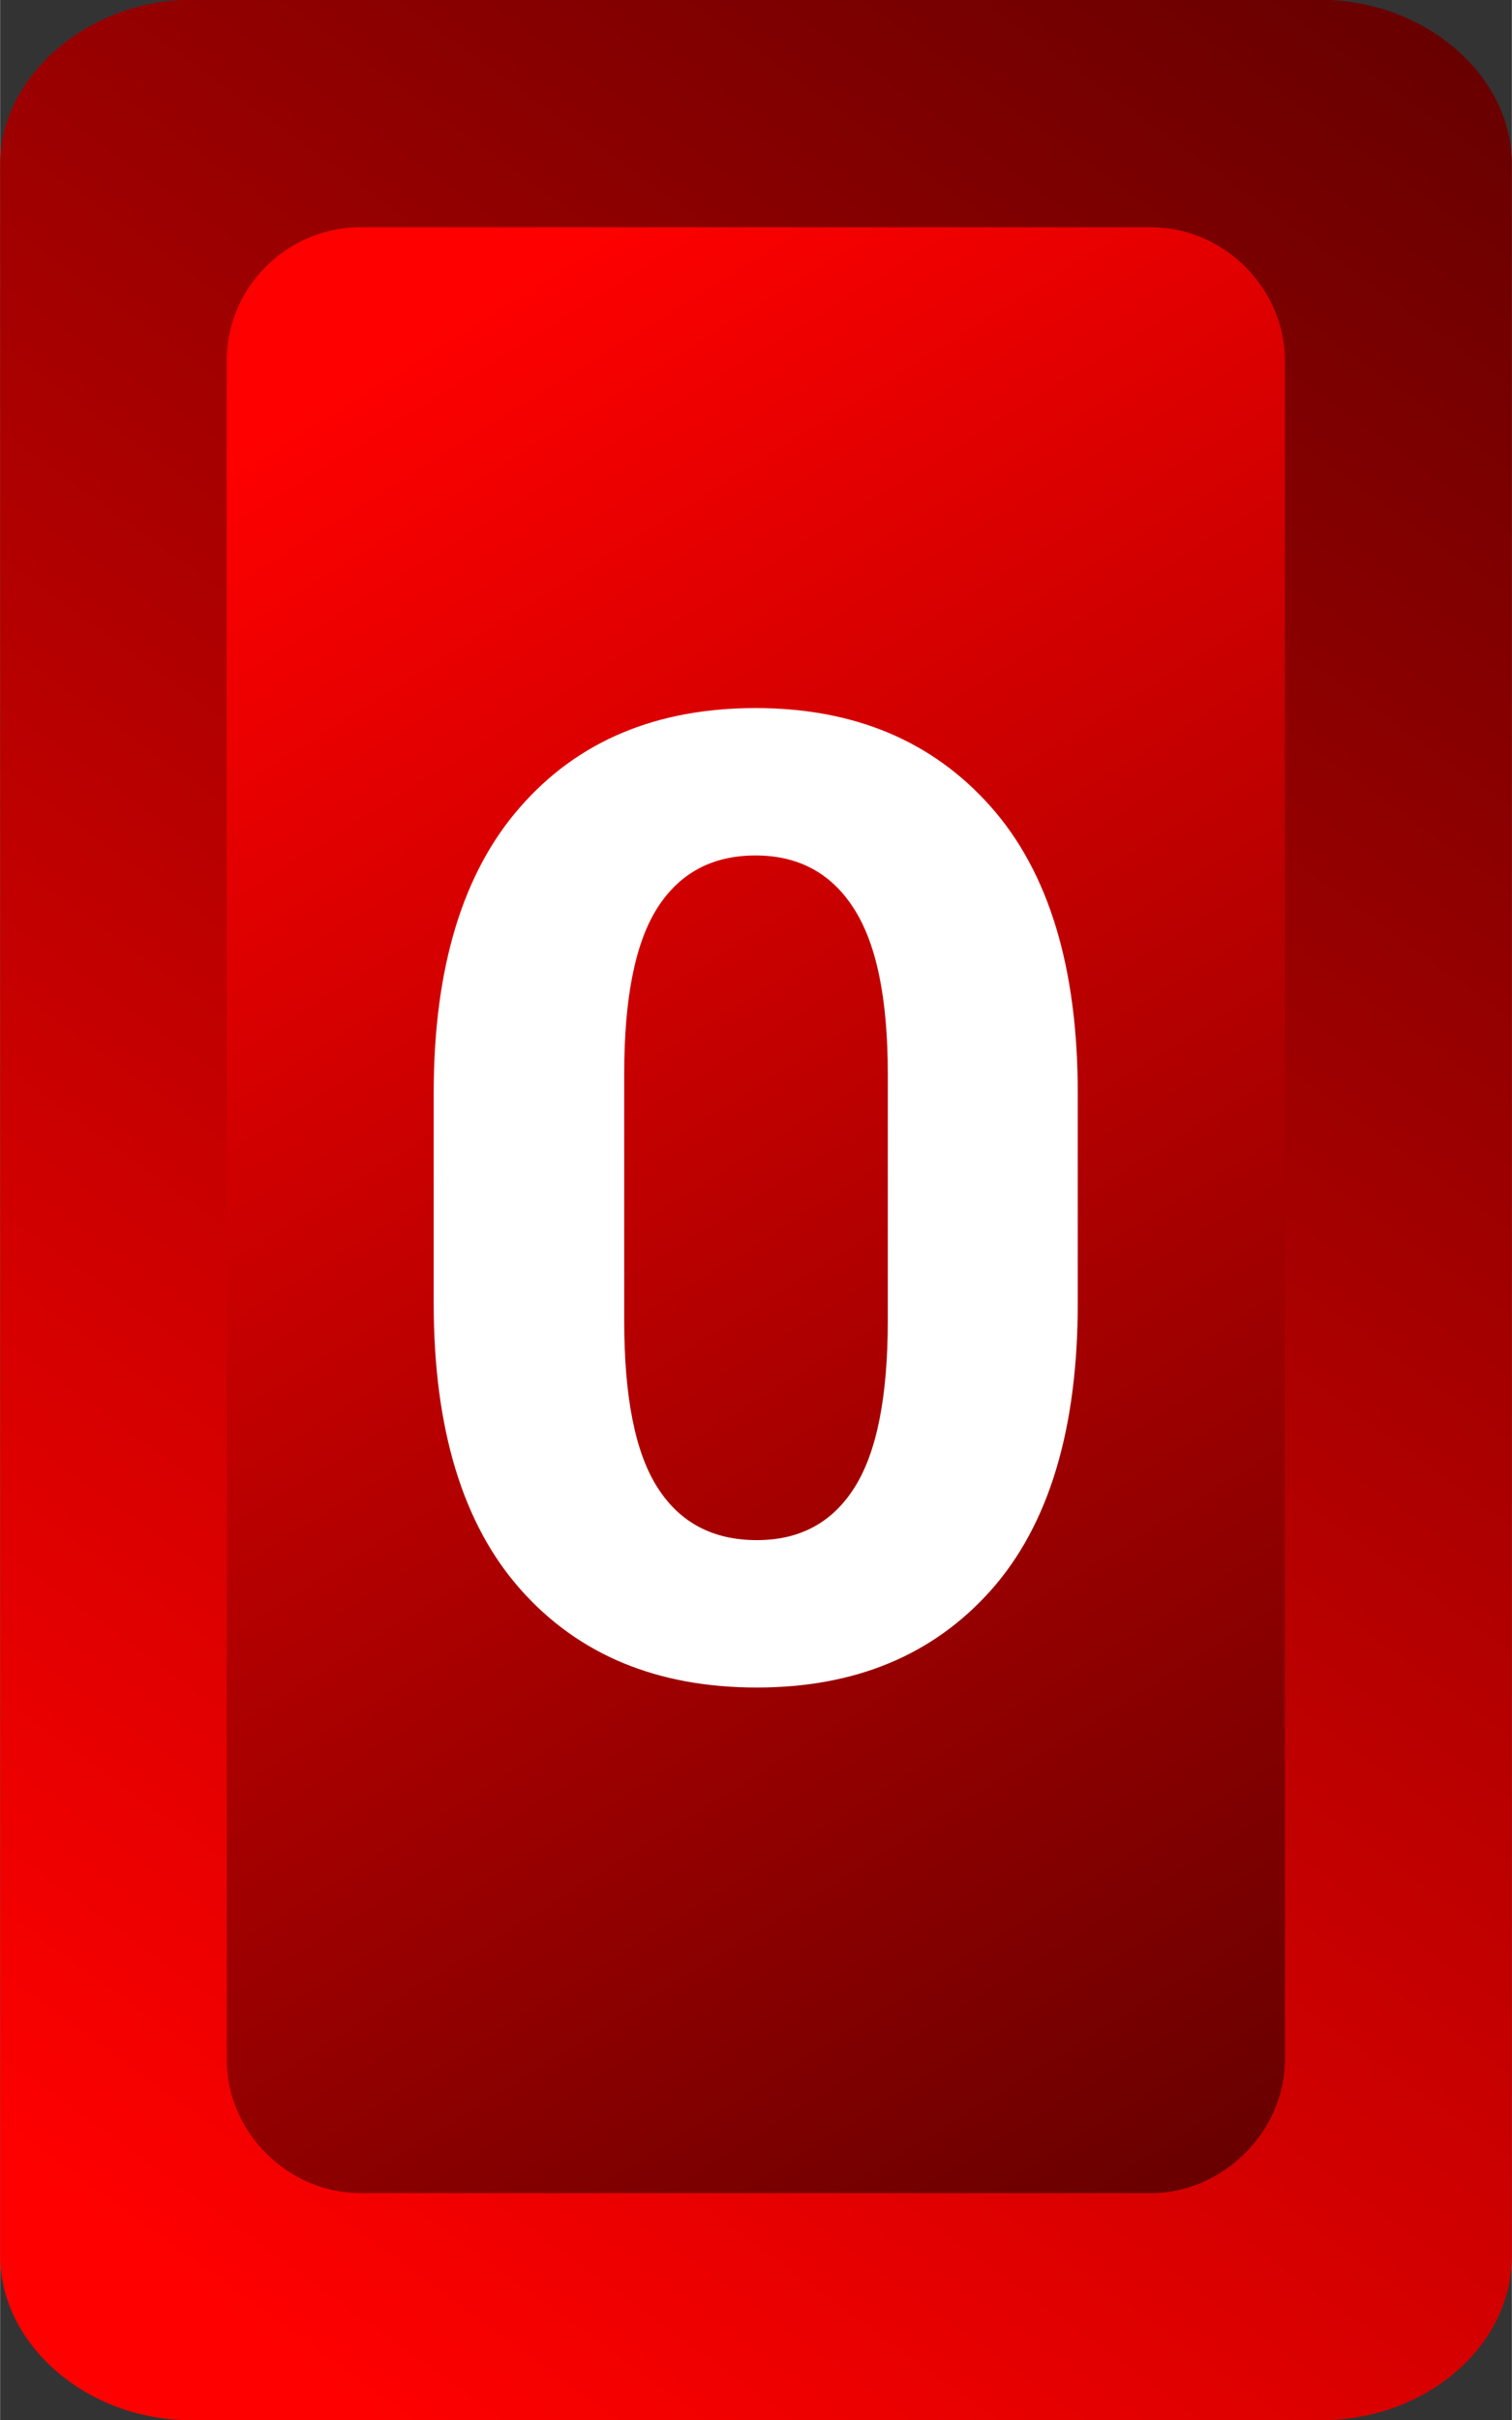 <?xml version="1.0" encoding="UTF-8"?> <!-- Creator: CorelDRAW 2019 (64-Bit) --> <svg xmlns="http://www.w3.org/2000/svg" xmlns:xlink="http://www.w3.org/1999/xlink" xml:space="preserve" width="0.847mm" height="1.355mm" style="shape-rendering:geometricPrecision; text-rendering:geometricPrecision; image-rendering:optimizeQuality; fill-rule:evenodd; clip-rule:evenodd" viewBox="0 0 84.66 135.46"><rect x="0" y="0" width="84.66" height="135.46" fill="#333333" stroke="none"/> <defs> <style type="text/css"> <![CDATA[ .fil2 {fill:white;fill-rule:nonzero} .fil0 {fill:url(#id0)} .fil1 {fill:url(#id1)} ]]> </style> <linearGradient id="id0" gradientUnits="userSpaceOnUse" x1="9.33" y1="128.33" x2="95.24" y2="9.76"> <stop offset="0" style="stop-opacity:1; stop-color:red"></stop> <stop offset="1" style="stop-opacity:1; stop-color:#660000"></stop> </linearGradient> <linearGradient id="id1" gradientUnits="userSpaceOnUse" xlink:href="#id0" x1="19.22" y1="20.64" x2="79.35" y2="116.96"> </linearGradient> </defs> <g id="Слой_x0020_1">  <g id="_2396110313888"> <path class="fil0" d="M73.95 135.46l-63.24 0c-5.89,0 -10.71,-4.26 -10.71,-9.2l0 -117.07c0,-4.94 4.96,-9.2 10.71,-9.2l63.24 0c5.75,0 10.71,4.14 10.71,9.2l0 117.07c0,5.06 -4.81,9.2 -10.71,9.2z"></path> <path class="fil1" d="M20.19 12.72l44.26 0c4.13,0 7.5,3.46 7.5,7.47l0 95.09c0,4.01 -3.47,7.47 -7.5,7.47l-44.26 0c-4.03,0 -7.5,-3.36 -7.5,-7.47l0 -95.09c0,-4.11 3.37,-7.47 7.5,-7.47z"></path> <path class="fil2" d="M60.35 72.93c0,7.05 -1.61,12.4 -4.84,16.05 -3.24,3.65 -7.62,5.47 -13.13,5.47 -5.57,0 -9.97,-1.82 -13.22,-5.47 -3.25,-3.65 -4.88,-9 -4.88,-16.05l0 -11.74c0,-7.03 1.63,-12.38 4.87,-16.05 3.22,-3.67 7.61,-5.51 13.16,-5.51 5.51,0 9.9,1.84 13.16,5.51 3.26,3.67 4.88,9.02 4.88,16.05l0 11.74zm-10.64 -12.85c0,-4.21 -0.64,-7.3 -1.92,-9.26 -1.26,-1.96 -3.1,-2.94 -5.48,-2.94 -2.43,0 -4.25,0.98 -5.5,2.93 -1.24,1.95 -1.86,5.03 -1.86,9.27l0 13.85c0,4.28 0.62,7.4 1.88,9.35 1.25,1.95 3.1,2.92 5.55,2.92 2.39,0 4.21,-0.97 5.45,-2.92 1.25,-1.95 1.88,-5.07 1.88,-9.35l0 -13.85z"></path> </g> </g> </svg> 